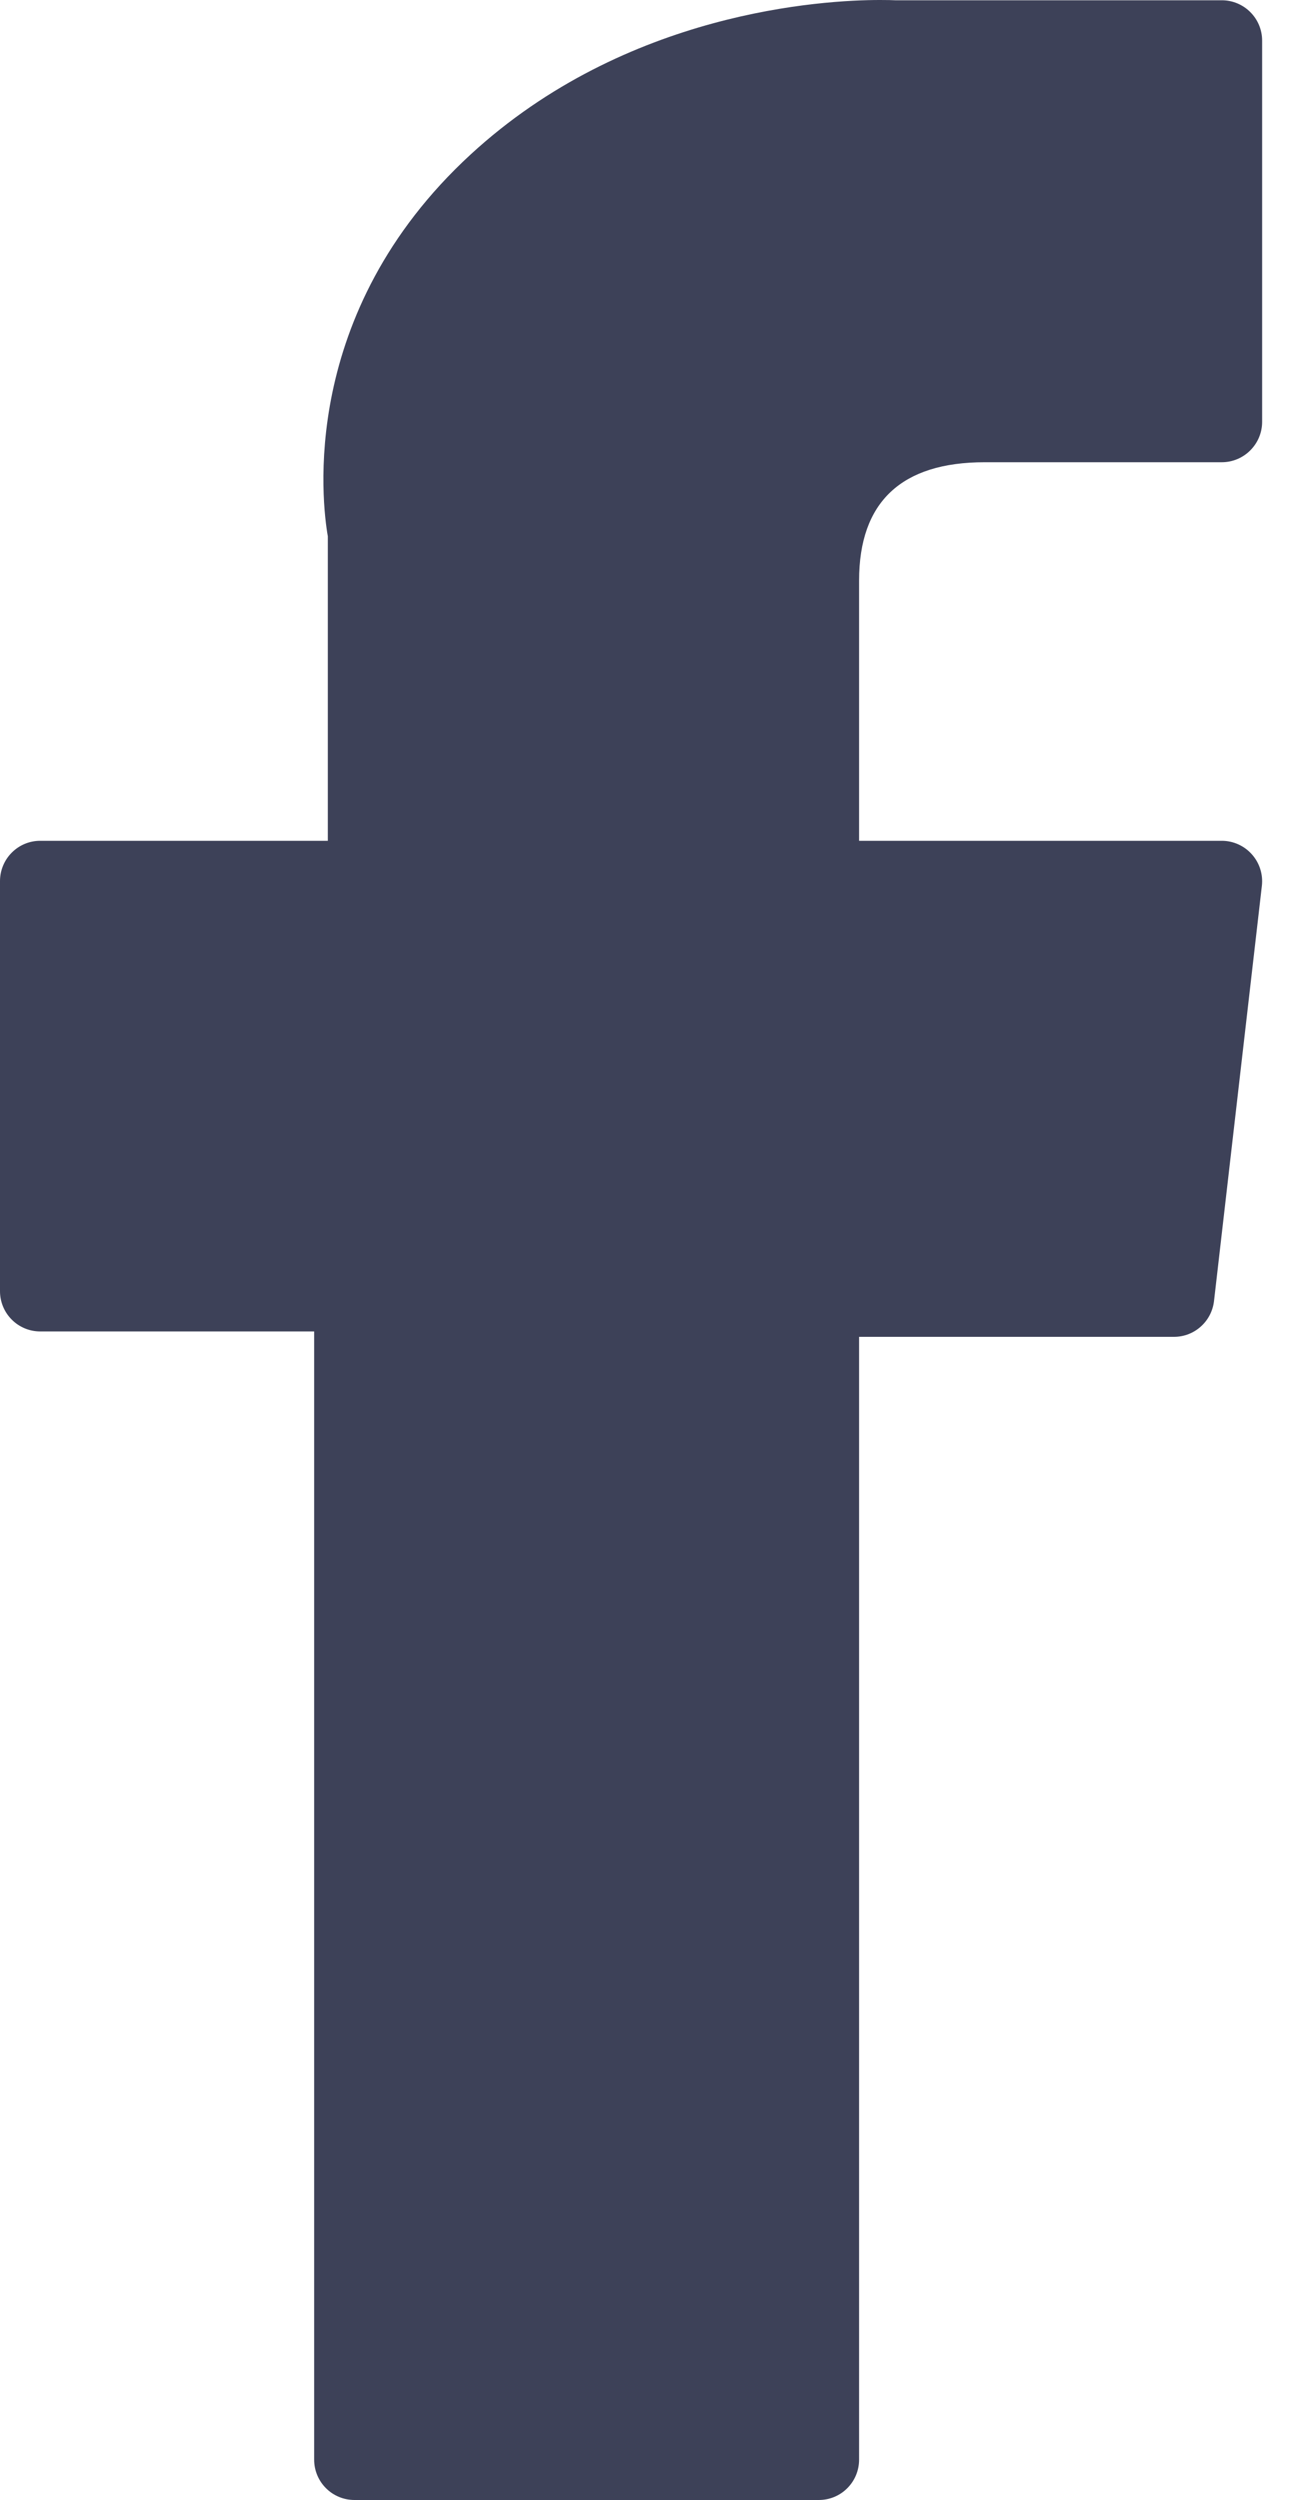 <svg width="10" height="19" viewBox="0 0 10 19" fill="none" xmlns="http://www.w3.org/2000/svg">
<path d="M0.306 10.119H2.389V18.693C2.389 18.863 2.526 19 2.696 19H6.227C6.396 19 6.533 18.863 6.533 18.693V10.16H8.928C9.083 10.16 9.214 10.043 9.232 9.888L9.596 6.732C9.606 6.645 9.578 6.558 9.52 6.493C9.462 6.428 9.379 6.39 9.291 6.39H6.533V4.412C6.533 3.815 6.855 3.513 7.488 3.513C7.578 3.513 9.291 3.513 9.291 3.513C9.46 3.513 9.598 3.375 9.598 3.206V0.309C9.598 0.139 9.46 0.002 9.291 0.002H6.806C6.789 0.001 6.75 0 6.692 0C6.261 0 4.763 0.085 3.579 1.174C2.267 2.381 2.449 3.826 2.493 4.076V6.39H0.306C0.137 6.39 0 6.527 0 6.697V9.813C0 9.982 0.137 10.119 0.306 10.119Z" fill="#0D122F" fill-opacity="0.8"/>
</svg>
